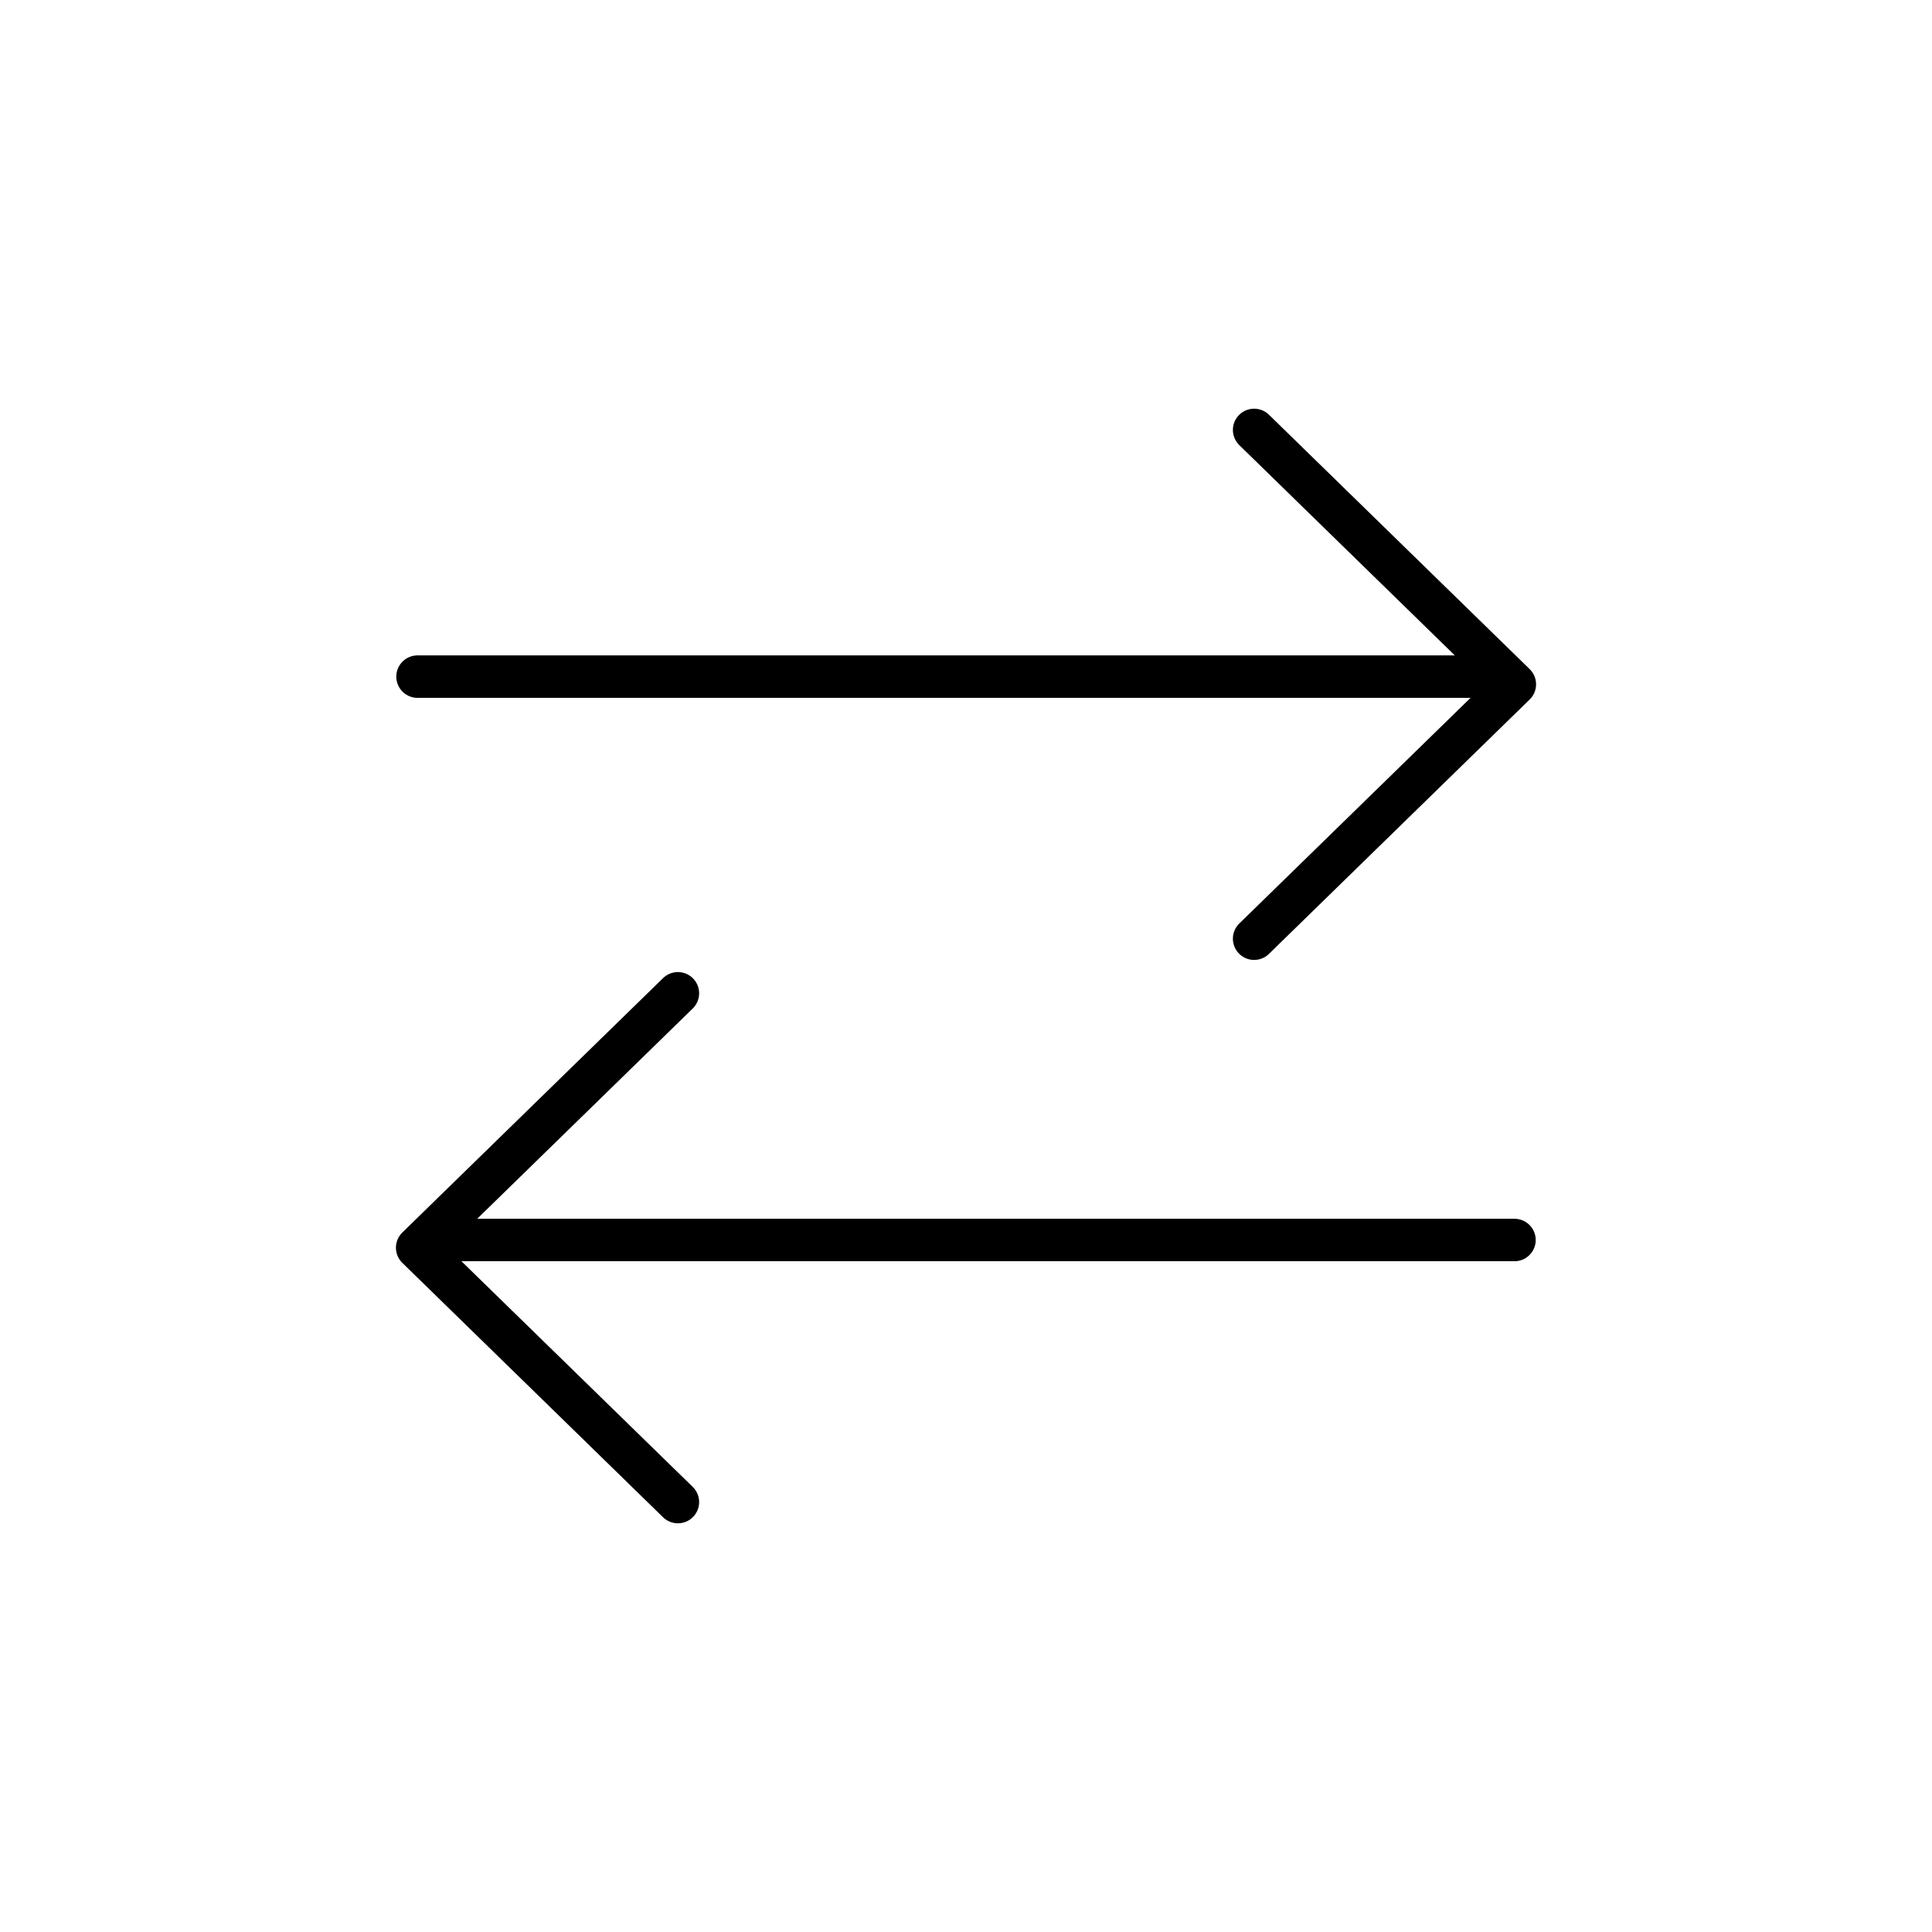 <?xml version="1.0" encoding="UTF-8"?> <svg xmlns="http://www.w3.org/2000/svg" width="91" height="91" viewBox="0 0 91 91" fill="none"> <path d="M19.666 31.87H70.17" stroke="black" stroke-width="2" stroke-linecap="round" stroke-linejoin="round"></path> <path d="M59.071 20.25L71.351 32.232L59.071 44.214" stroke="black" stroke-width="2" stroke-linecap="round" stroke-linejoin="round"></path> <path d="M71.334 58.406H20.83" stroke="black" stroke-width="2" stroke-linecap="round" stroke-linejoin="round"></path> <path d="M31.93 46.786L19.649 58.768L31.93 70.75" stroke="black" stroke-width="2" stroke-linecap="round" stroke-linejoin="round"></path> </svg> 